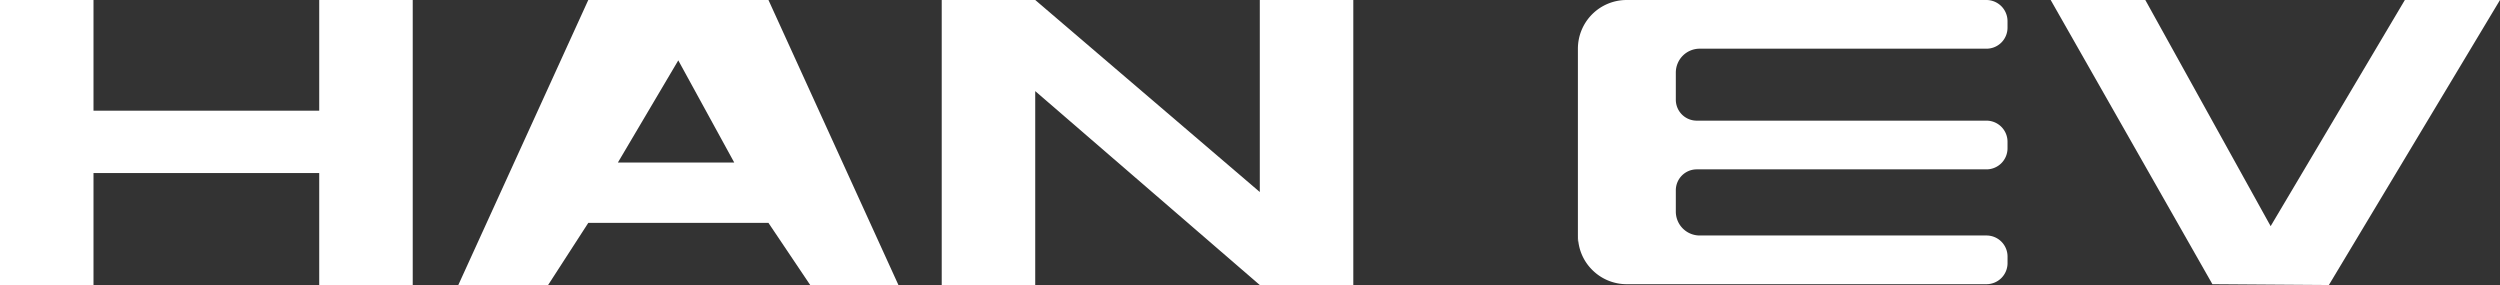 <svg xmlns="http://www.w3.org/2000/svg" viewBox="0 0 1045.98 119.29"><rect x="0" y="0" width="1045.98" height="119.29" fill="#333333" stroke="none"/><defs><style>.cls-1{fill:#fff;}</style></defs><title>han-ev-logo</title><g id="Capa_2" data-name="Capa 2"><g id="Layer_1" data-name="Layer 1"><polygon class="cls-1" points="172.68 0 172.68 119.26 133.56 119.26 133.56 72.4 39.12 72.4 39.12 119.26 0 119.26 0 0 39.12 0 39.12 46.31 133.56 46.31 133.56 0 172.68 0"></polygon><polygon class="cls-1" points="566.21 0 566.21 119.26 527.09 119.26 433.13 38.12 433.13 119.26 394.01 119.26 394.01 0 433.13 0 527.09 80.34 527.09 0 566.21 0"></polygon><path class="cls-1" d="M321.52,0H246.13L191.75,119.26l37.57,0,16.81-26h75.39l17.47,26,36.91,0Zm-63,68,25.27-42.74L307.2,68Z"></path><path class="cls-1" d="M701.15,30.37V41.73a8.75,8.75,0,0,0,8.75,8.75H831.14a8.82,8.82,0,0,1,8.79,8.82v2.76a8.8,8.8,0,0,1-8.79,8.8H709.9a8.75,8.75,0,0,0-8.75,8.75v8.92a10,10,0,0,0,10,10h120a8.8,8.8,0,0,1,8.79,8.79v2.77a8.81,8.81,0,0,1-8.79,8.81H680.56a20.31,20.31,0,0,1-14.41-6,20.09,20.09,0,0,1-5.8-12,17.71,17.71,0,0,1-.17-2.43V20.37A20.38,20.38,0,0,1,680.56,0H831.11a8.85,8.85,0,0,1,8.82,8.82v2.76a8.79,8.79,0,0,1-8.79,8.79h-120A10,10,0,0,0,701.15,30.37Z"></path><path class="cls-1" d="M660.35,101h-.17V98.53A17.71,17.71,0,0,0,660.35,101Z"></path><polygon class="cls-1" points="857.99 0 925.65 118.9 974.38 119.25 1045.98 0 1006.17 0 950.02 94.62 897.58 0 857.99 0"></polygon></g></g></svg>